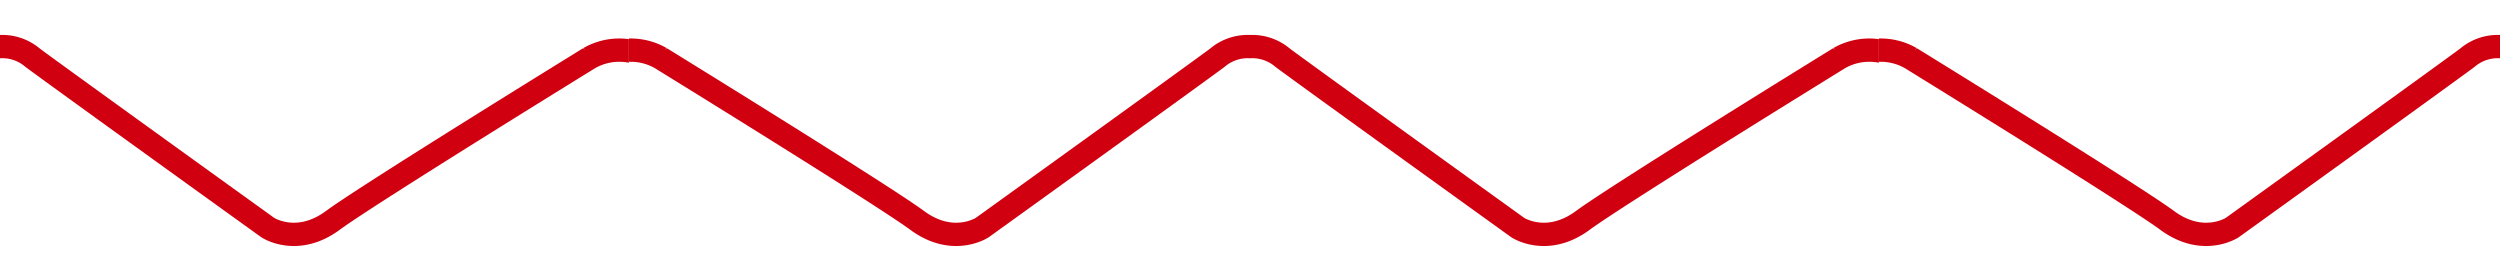 <svg xmlns="http://www.w3.org/2000/svg" xmlns:xlink="http://www.w3.org/1999/xlink" width="322" height="36" viewBox="0 0 322 36"><defs><clipPath id="clip-path"><rect id="Rettangolo_34" data-name="Rettangolo 34" width="81" height="36" transform="translate(0 0)" fill="none" stroke="#d10010" stroke-width="3"></rect></clipPath><clipPath id="clip-path-2"><rect id="Rettangolo_35" data-name="Rettangolo 35" width="80" height="36" transform="translate(0.5 0)" fill="none" stroke="#d10010" stroke-width="3"></rect></clipPath></defs><g id="Raggruppa_166" data-name="Raggruppa 166" transform="translate(-921 -4027)"><g id="Gruppo_di_maschere_16" data-name="Gruppo di maschere 16" transform="translate(921 4027)" clip-path="url(#clip-path)"><path id="Tracciato_56" data-name="Tracciato 56" d="M2465.739,2988.311l28-21.86a6.027,6.027,0,0,1,7.85,0c4.41,3.258,30.265,21.86,30.265,21.86s3.752,2.487,8.372-.915,33.045-20.913,33.045-20.913a7.792,7.792,0,0,1,7.724,0c2.454,1.408,14.079,9.354,23.023,15.509,5.662,3.9,10.242,7.073,10.242,7.073" transform="translate(-2497.369 -2959.001)" fill="none" stroke="#d10010" stroke-width="3"></path></g><g id="Gruppo_di_maschere_17" data-name="Gruppo di maschere 17" transform="translate(1001.5 4027)" clip-path="url(#clip-path-2)"><path id="Tracciato_57" data-name="Tracciato 57" d="M2614.262,2988.311l-28-21.86a6.028,6.028,0,0,0-7.851,0c-4.41,3.258-30.265,21.86-30.265,21.86s-3.751,2.487-8.372-.915-33.045-20.913-33.045-20.913a7.791,7.791,0,0,0-7.724,0c-2.454,1.408-14.079,9.354-23.023,15.509-5.663,3.9-10.242,7.073-10.242,7.073" transform="translate(-2502.131 -2959.001)" fill="none" stroke="#d10010" stroke-width="3"></path></g><g id="Gruppo_di_maschere_18" data-name="Gruppo di maschere 18" transform="translate(1082 4027)" clip-path="url(#clip-path)"><path id="Tracciato_58" data-name="Tracciato 58" d="M2465.739,2988.311l28-21.86a6.027,6.027,0,0,1,7.85,0c4.41,3.258,30.265,21.86,30.265,21.86s3.752,2.487,8.372-.915,33.045-20.913,33.045-20.913a7.792,7.792,0,0,1,7.724,0c2.454,1.408,14.079,9.354,23.023,15.509,5.662,3.9,10.242,7.073,10.242,7.073" transform="translate(-2497.369 -2959.001)" fill="none" stroke="#d10010" stroke-width="3"></path></g><g id="Gruppo_di_maschere_19" data-name="Gruppo di maschere 19" transform="translate(1162.5 4027)" clip-path="url(#clip-path-2)"><path id="Tracciato_59" data-name="Tracciato 59" d="M2614.262,2988.311l-28-21.86a6.028,6.028,0,0,0-7.851,0c-4.41,3.258-30.265,21.86-30.265,21.86s-3.751,2.487-8.372-.915-33.045-20.913-33.045-20.913a7.791,7.791,0,0,0-7.724,0c-2.454,1.408-14.079,9.354-23.023,15.509-5.663,3.9-10.242,7.073-10.242,7.073" transform="translate(-2502.131 -2959.001)" fill="none" stroke="#d10010" stroke-width="3"></path></g></g></svg>